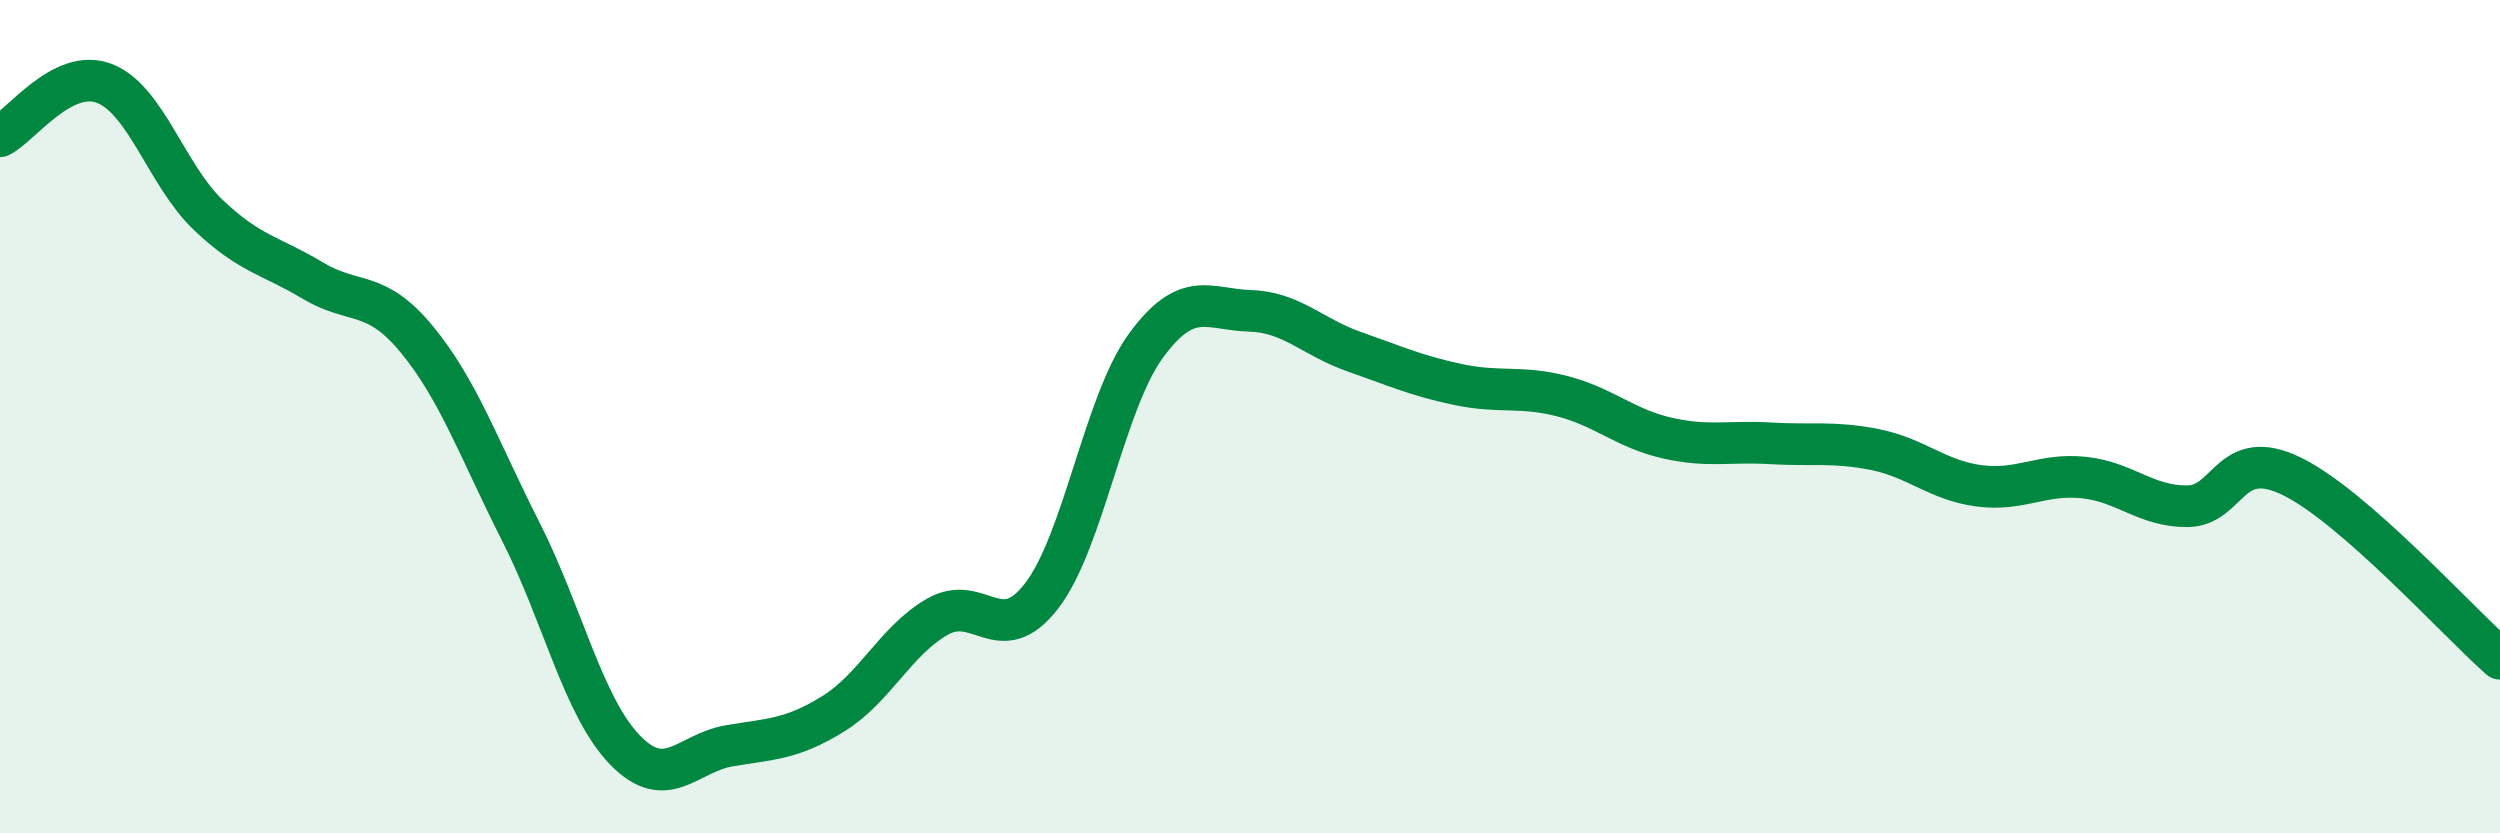 
    <svg width="60" height="20" viewBox="0 0 60 20" xmlns="http://www.w3.org/2000/svg">
      <path
        d="M 0,3.27 C 0.5,3.02 1.5,1.62 2.5,2 C 3.5,2.38 4,4.21 5,5.16 C 6,6.11 6.5,6.13 7.5,6.73 C 8.5,7.33 9,6.93 10,8.14 C 11,9.35 11.5,10.79 12.5,12.76 C 13.5,14.73 14,16.97 15,18 C 16,19.03 16.5,18.07 17.5,17.9 C 18.5,17.73 19,17.75 20,17.13 C 21,16.51 21.5,15.37 22.5,14.8 C 23.5,14.23 24,15.6 25,14.3 C 26,13 26.5,9.67 27.5,8.3 C 28.5,6.93 29,7.43 30,7.46 C 31,7.49 31.5,8.09 32.5,8.44 C 33.5,8.79 34,9.02 35,9.23 C 36,9.44 36.5,9.25 37.5,9.51 C 38.5,9.77 39,10.28 40,10.51 C 41,10.74 41.5,10.58 42.5,10.64 C 43.5,10.7 44,10.59 45,10.79 C 46,10.99 46.5,11.53 47.5,11.66 C 48.5,11.79 49,11.36 50,11.46 C 51,11.56 51.5,12.16 52.5,12.15 C 53.5,12.14 53.5,10.7 55,11.43 C 56.5,12.16 59,14.93 60,15.81L60 20L0 20Z"
        fill="#008740"
        opacity="0.1"
        stroke-linecap="round"
        stroke-linejoin="round"
      />
      <path
        d="M 0,3.27 C 0.5,3.02 1.5,1.62 2.5,2 C 3.5,2.38 4,4.21 5,5.16 C 6,6.11 6.5,6.13 7.5,6.73 C 8.5,7.33 9,6.93 10,8.14 C 11,9.35 11.5,10.79 12.5,12.76 C 13.5,14.73 14,16.97 15,18 C 16,19.03 16.5,18.07 17.5,17.9 C 18.5,17.73 19,17.75 20,17.13 C 21,16.51 21.5,15.37 22.5,14.8 C 23.5,14.23 24,15.6 25,14.3 C 26,13 26.5,9.67 27.5,8.3 C 28.5,6.93 29,7.43 30,7.46 C 31,7.49 31.5,8.09 32.5,8.44 C 33.5,8.79 34,9.02 35,9.23 C 36,9.44 36.5,9.25 37.5,9.51 C 38.5,9.77 39,10.28 40,10.51 C 41,10.74 41.5,10.58 42.5,10.64 C 43.5,10.7 44,10.59 45,10.79 C 46,10.99 46.5,11.53 47.5,11.66 C 48.5,11.79 49,11.36 50,11.46 C 51,11.56 51.5,12.16 52.5,12.15 C 53.5,12.14 53.5,10.7 55,11.43 C 56.5,12.16 59,14.93 60,15.81"
        stroke="#008740"
        stroke-width="1"
        fill="none"
        stroke-linecap="round"
        stroke-linejoin="round"
      />
    </svg>
  